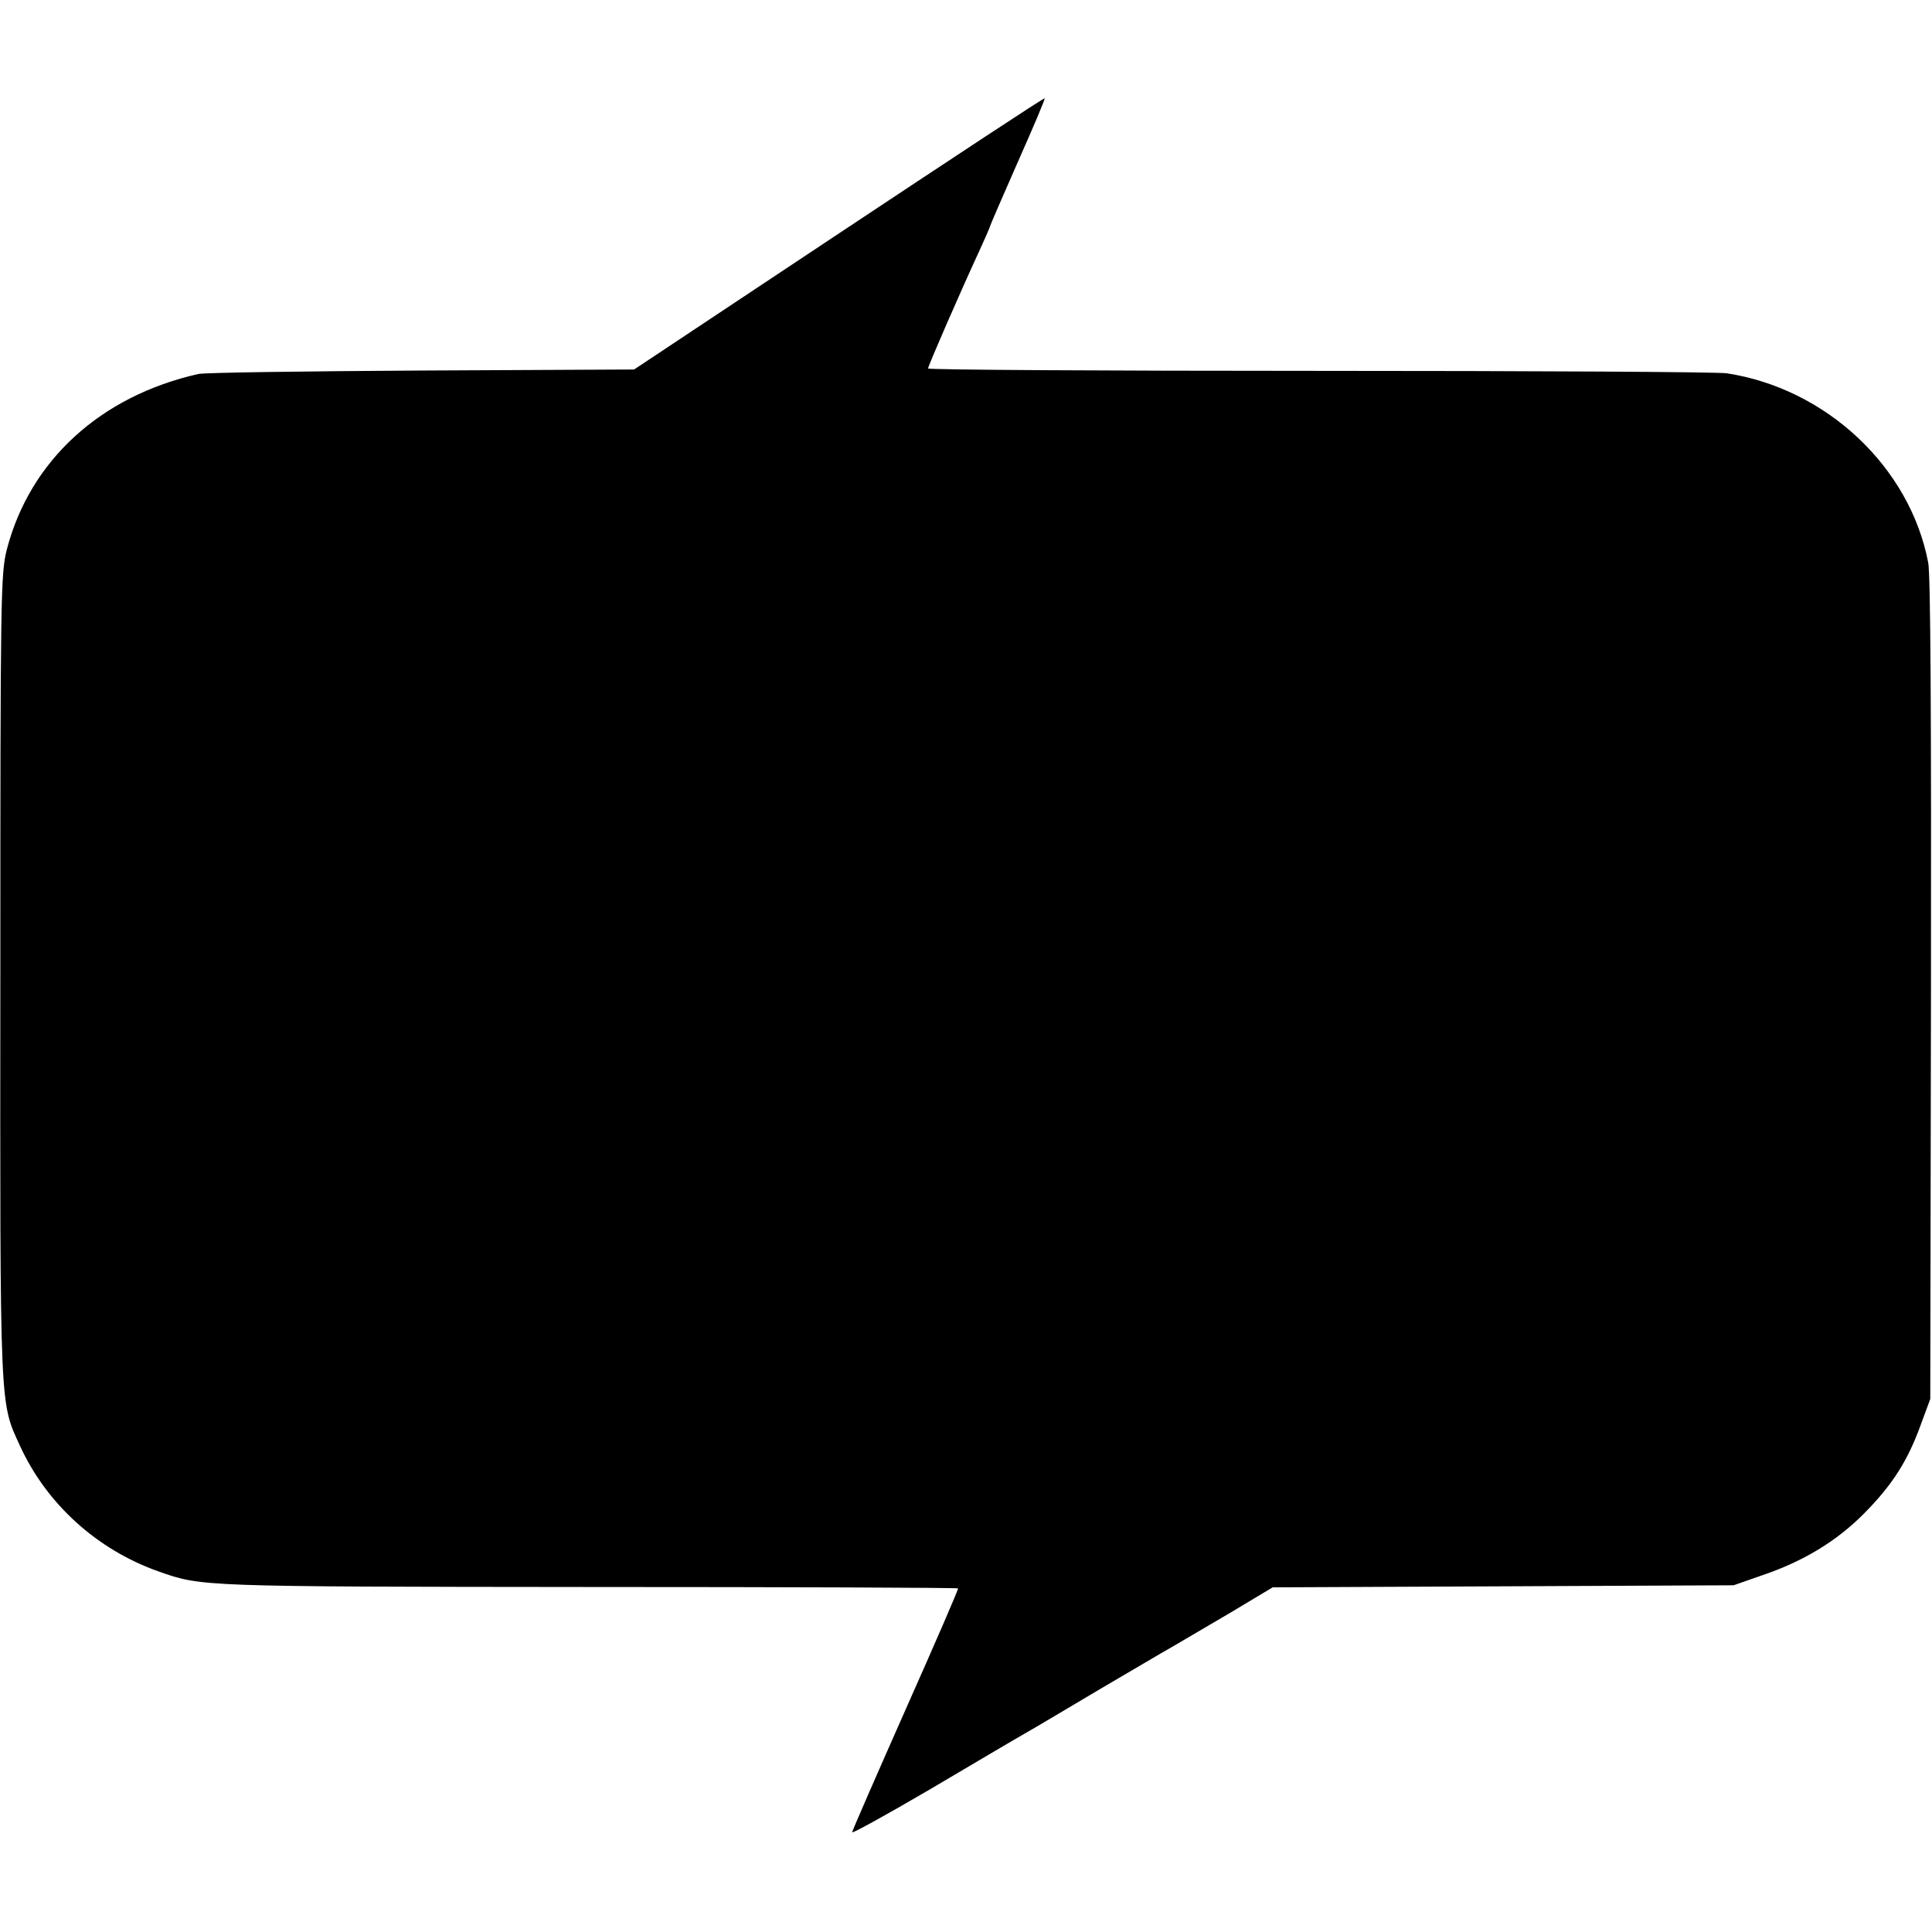 <?xml version="1.0" standalone="no"?>
<!DOCTYPE svg PUBLIC "-//W3C//DTD SVG 20010904//EN"
 "http://www.w3.org/TR/2001/REC-SVG-20010904/DTD/svg10.dtd">
<svg version="1.0" xmlns="http://www.w3.org/2000/svg"
 width="560pt" height="560pt" viewBox="0 0 560 560"
 preserveAspectRatio="xMidYMid meet">
<g transform="translate(0,560) scale(0.1,-0.1)"
fill="#000000" stroke="none">
<path d="M2431 4923 l-593 -394 -617 -3 c-339 -2 -629 -6 -646 -10 -284 -64
-488 -251 -555 -508 -18 -70 -19 -126 -19 -1238 -1 -1271 -2 -1232 57 -1361
77 -168 223 -301 402 -364 124 -44 122 -44 1244 -45 588 0 1071 -2 1073 -4 2
-1 -67 -160 -152 -351 -85 -192 -155 -352 -155 -356 0 -4 100 51 223 123 122
72 247 146 277 163 30 17 129 76 220 130 91 53 183 108 205 120 22 13 97 57
167 98 l127 76 668 3 668 3 80 28 c122 41 219 100 299 181 81 82 126 152 164
258 l27 73 2 1185 c1 781 -1 1203 -8 1239 -53 278 -296 505 -584 549 -27 4
-560 7 -1182 7 -623 0 -1133 3 -1133 7 0 7 94 223 151 346 16 35 29 65 29 67
0 2 36 85 80 185 45 101 80 184 78 185 -2 2 -270 -175 -597 -392z"/>
</g>
</svg>
